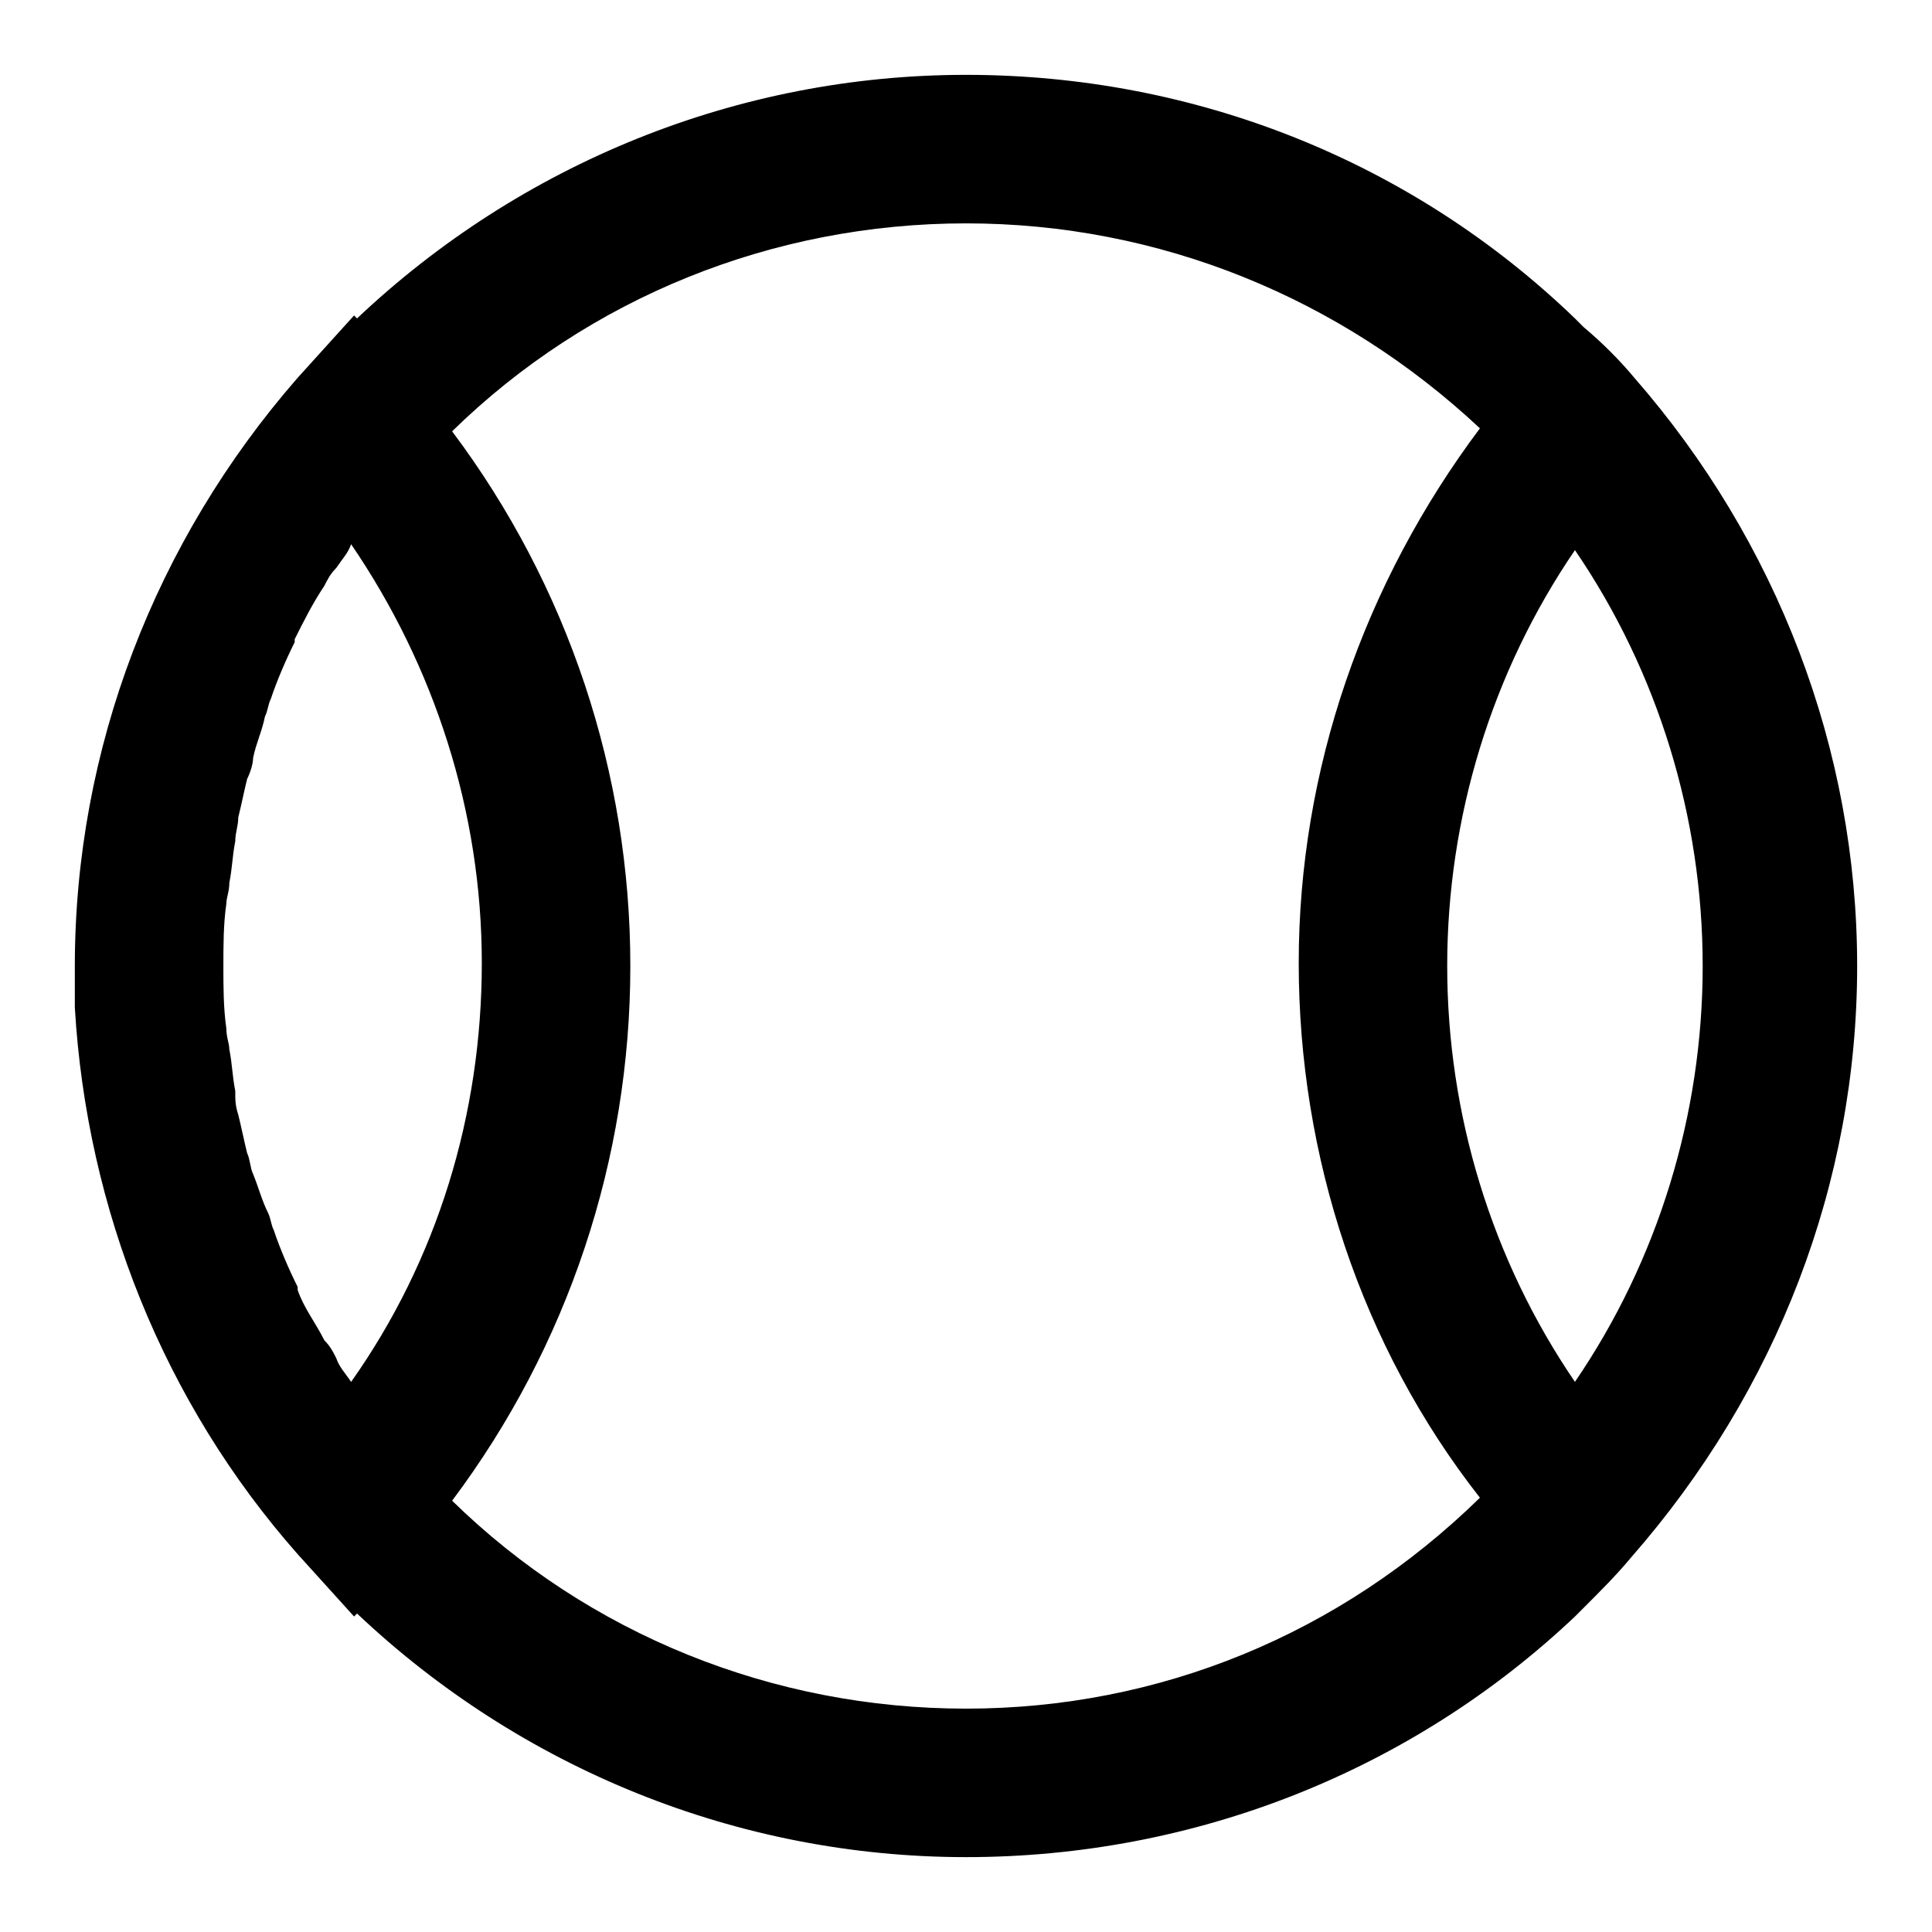 <?xml version="1.0" encoding="UTF-8"?>
<!-- Uploaded to: SVG Repo, www.svgrepo.com, Generator: SVG Repo Mixer Tools -->
<svg fill="#000000" width="800px" height="800px" version="1.1" viewBox="144 144 512 512" xmlns="http://www.w3.org/2000/svg">
 <path d="m563.74 230.75-2.363-2.363c-43.297-41.719-100.76-64.551-161.38-64.551-60.617 0-118.08 23.617-161.38 64.551l-0.789-0.789-14.957 16.531c-37.781 43.301-59.039 98.402-59.039 155.87v11.02c3.152 53.531 23.617 104.7 59.043 144.84l14.957 16.531 0.789-0.789c43.293 40.938 100.76 64.555 161.38 64.555 60.613 0 118.08-22.828 161.38-63.762l2.363-2.363c4.723-4.723 8.66-8.66 12.594-13.383 38.574-44.082 59.828-99.188 59.828-156.65s-21.254-112.57-59.039-155.87c-3.938-4.723-8.66-9.445-13.383-13.383zm-2.363 59.039c22.043 32.273 33.852 70.848 33.852 110.21s-11.809 77.934-33.852 110.21c-22.043-32.273-33.852-70.848-33.852-110.21s11.809-77.93 33.852-110.21zm-357.39 93.68c0-1.574 0.789-3.148 0.789-5.512 0.789-3.938 0.789-7.086 1.574-11.02 0-2.363 0.789-3.938 0.789-6.297 0.789-3.148 1.574-7.086 2.363-10.234 0.781-1.574 1.57-3.938 1.57-5.512 0.789-3.938 2.363-7.086 3.148-11.02 0.789-1.574 0.789-3.148 1.574-4.723 1.574-4.723 3.938-10.234 6.297-14.957v-0.789c2.363-4.723 4.723-9.445 7.871-14.168 0.789-1.574 1.574-3.148 3.148-4.723 1.574-2.363 3.148-3.938 3.938-6.297 22.043 32.273 34.637 70.848 34.637 111 0 40.148-11.809 78.719-34.637 111-1.574-2.363-3.148-3.938-3.938-6.297-0.789-1.574-1.574-3.148-3.148-4.723-2.363-4.723-5.512-8.66-7.086-13.383v-0.789c-2.363-4.723-4.723-10.234-6.297-14.957-0.789-1.574-0.789-3.148-1.574-4.723-1.574-3.152-2.359-6.301-3.934-10.238-0.789-1.574-0.789-3.938-1.574-5.512-0.789-3.148-1.574-7.086-2.363-10.234-0.789-2.363-0.789-3.938-0.789-6.297-0.789-3.938-0.789-7.086-1.574-11.02 0-1.574-0.789-3.148-0.789-5.512-0.781-5.508-0.781-11.02-0.781-16.527 0-5.512 0-11.023 0.785-16.531zm59.828 158.23c30.699-40.934 47.23-90.527 47.23-141.7s-16.531-100.76-47.23-141.7c36.211-35.426 85.02-55.105 136.19-55.105s99.188 19.68 136.19 54.316c-30.699 40.934-48.02 90.527-48.02 141.7 0 51.168 16.531 101.55 48.02 141.7-37 36.211-85.02 55.895-136.19 55.895s-99.977-19.684-136.19-55.105z"/>
</svg>